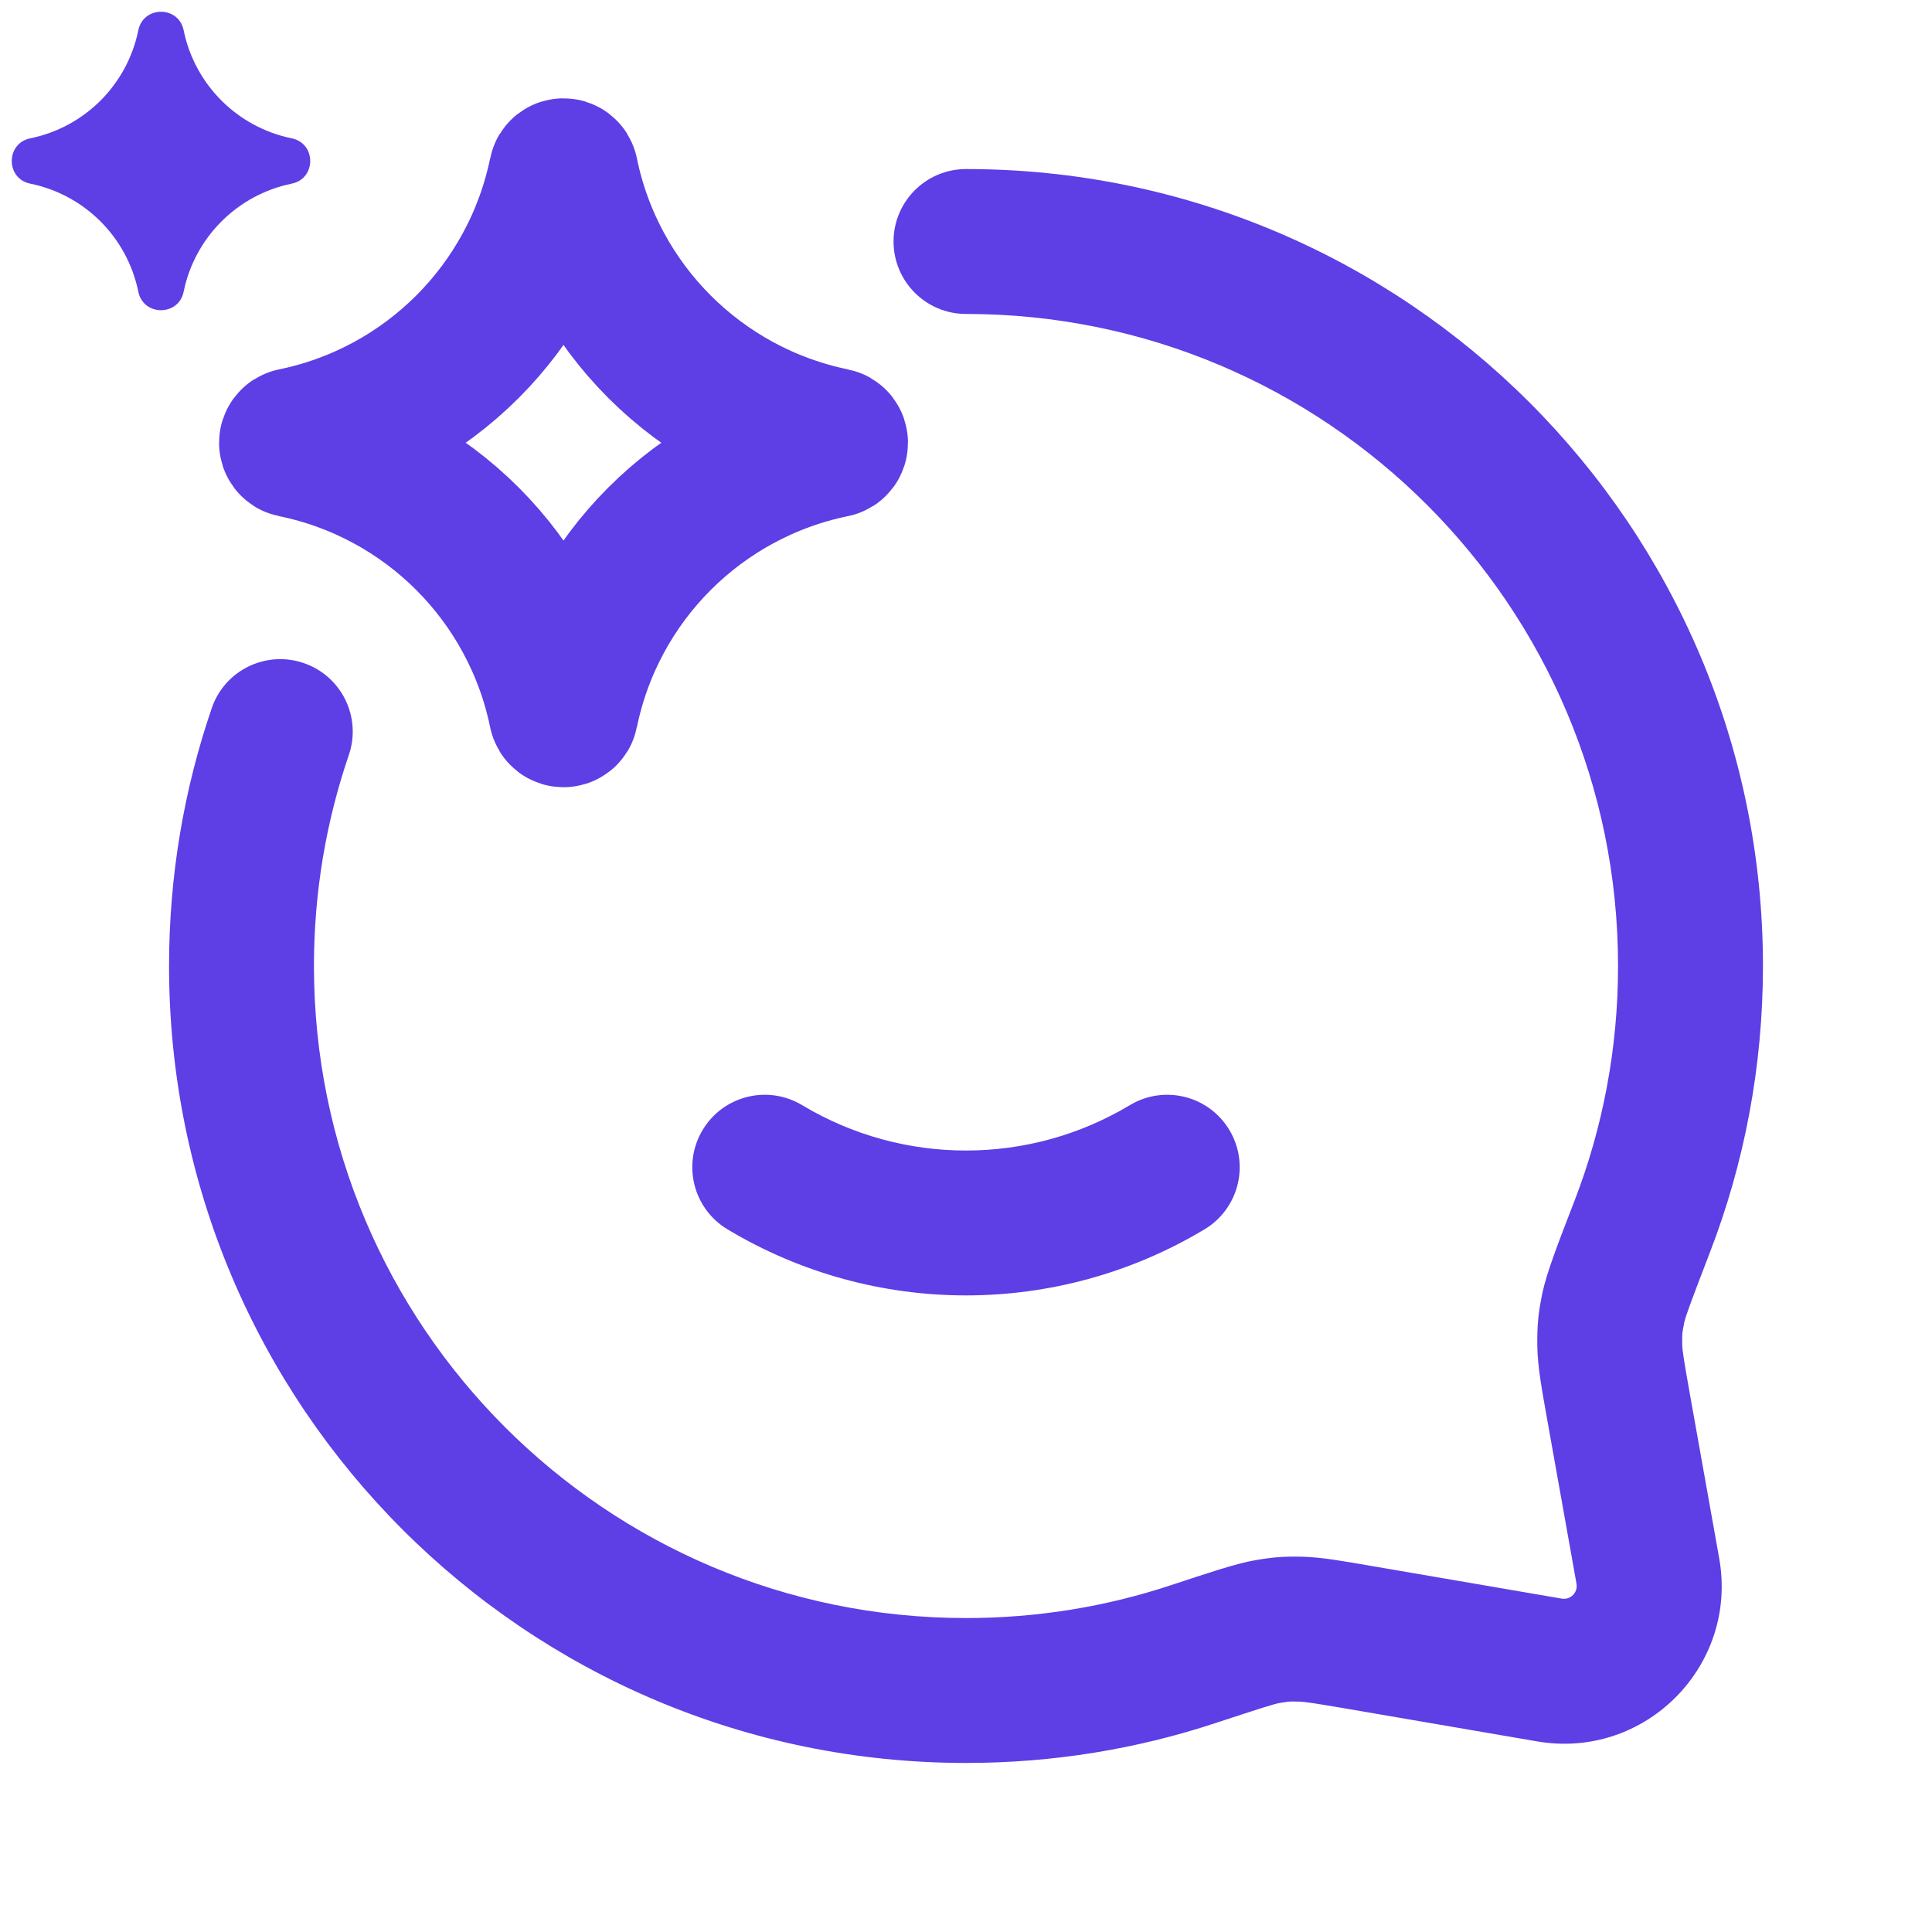 <?xml version="1.0" encoding="UTF-8"?> <svg xmlns="http://www.w3.org/2000/svg" width="20" height="20" viewBox="0 0 20 20" fill="none"><path d="M5.858 1.788C5.853 1.761 5.814 1.761 5.809 1.788C5.523 3.183 4.433 4.273 3.038 4.559C3.011 4.564 3.011 4.603 3.038 4.608C4.433 4.893 5.523 5.984 5.809 7.379C5.814 7.406 5.853 7.406 5.858 7.379C6.143 5.984 7.234 4.893 8.629 4.608C8.656 4.603 8.656 4.564 8.629 4.559C7.234 4.273 6.143 3.183 5.858 1.788Z" stroke="#5E3EE5" stroke-width="1.5"></path><path d="M1.432 0.313C1.484 0.058 1.849 0.058 1.901 0.313C2.016 0.877 2.457 1.317 3.02 1.432C3.275 1.484 3.275 1.849 3.02 1.901C2.457 2.016 2.016 2.457 1.901 3.02C1.849 3.275 1.484 3.275 1.432 3.02C1.317 2.457 0.877 2.016 0.313 1.901C0.058 1.849 0.058 1.484 0.313 1.432C0.877 1.317 1.317 0.877 1.432 0.313Z" fill="#5E3EE5"></path><path d="M10 3.25C9.586 3.25 9.25 2.914 9.25 2.5C9.25 2.086 9.586 1.75 10 1.75V2.5V3.25ZM17.001 12.695L17.701 12.965L17.701 12.965L17.001 12.695ZM17.058 16.263L17.797 16.131H17.797L17.058 16.263ZM16.758 14.577L17.496 14.445H17.496L16.758 14.577ZM16.041 17.288L16.168 16.549H16.168L16.041 17.288ZM14.048 16.946L13.921 17.685L13.921 17.685L14.048 16.946ZM12.354 17.123L12.118 16.411L12.118 16.411L12.354 17.123ZM13.462 16.865L13.48 16.115H13.48L13.462 16.865ZM13.119 16.89L12.99 16.152L12.99 16.152L13.119 16.89ZM16.701 13.54L17.435 13.692H17.435L16.701 13.54ZM16.664 13.922L17.414 13.912H17.414L16.664 13.922ZM2.192 7.331C2.325 6.939 2.752 6.73 3.144 6.864C3.536 6.998 3.745 7.424 3.611 7.816L2.901 7.574L2.192 7.331ZM11.697 11.44C12.053 11.227 12.513 11.342 12.726 11.697C12.94 12.053 12.824 12.513 12.469 12.726L12.083 12.083L11.697 11.44ZM7.531 12.726C7.176 12.513 7.06 12.053 7.274 11.697C7.487 11.342 7.947 11.227 8.303 11.44L7.917 12.083L7.531 12.726ZM2.5 10H3.25C3.25 13.728 6.272 16.75 10 16.75V17.5V18.25C5.444 18.25 1.75 14.556 1.75 10H2.5ZM17.5 10H16.75C16.75 6.272 13.728 3.25 10 3.25V2.5V1.75C14.556 1.75 18.25 5.444 18.25 10H17.5ZM17.001 12.695L16.301 12.426C16.591 11.674 16.75 10.856 16.75 10H17.5H18.25C18.25 11.044 18.056 12.044 17.701 12.965L17.001 12.695ZM17.058 16.263L16.32 16.395L16.019 14.709L16.758 14.577L17.496 14.445L17.797 16.131L17.058 16.263ZM16.041 17.288L16.168 16.549C16.258 16.564 16.336 16.485 16.32 16.395L17.058 16.263L17.797 16.131C17.996 17.245 17.029 18.218 15.914 18.027L16.041 17.288ZM14.048 16.946L14.175 16.207L16.168 16.549L16.041 17.288L15.914 18.027L13.921 17.685L14.048 16.946ZM10 17.5V16.75C10.741 16.75 11.453 16.631 12.118 16.411L12.354 17.123L12.589 17.835C11.774 18.105 10.903 18.25 10 18.25V17.5ZM14.048 16.946L13.921 17.685C13.591 17.629 13.505 17.616 13.445 17.615L13.462 16.865L13.48 16.115C13.678 16.12 13.897 16.159 14.175 16.207L14.048 16.946ZM12.354 17.123L12.118 16.411C12.507 16.283 12.793 16.186 12.99 16.152L13.119 16.89L13.247 17.629C13.19 17.639 13.051 17.683 12.589 17.835L12.354 17.123ZM13.462 16.865L13.445 17.615C13.382 17.613 13.36 17.614 13.346 17.615C13.332 17.616 13.309 17.619 13.247 17.629L13.119 16.89L12.99 16.152C13.179 16.119 13.288 16.111 13.48 16.115L13.462 16.865ZM17.001 12.695L17.701 12.965C17.505 13.474 17.448 13.628 17.435 13.692L16.701 13.54L15.966 13.388C16.012 13.169 16.136 12.854 16.301 12.426L17.001 12.695ZM16.758 14.577L16.019 14.709C15.964 14.398 15.917 14.153 15.914 13.932L16.664 13.922L17.414 13.912C17.415 13.979 17.43 14.075 17.496 14.445L16.758 14.577ZM16.701 13.54L17.435 13.692C17.421 13.761 17.418 13.786 17.416 13.801C17.415 13.817 17.413 13.841 17.414 13.912L16.664 13.922L15.914 13.932C15.912 13.718 15.923 13.598 15.966 13.388L16.701 13.54ZM2.901 7.574L3.611 7.816C3.377 8.5 3.25 9.234 3.25 10H2.5H1.75C1.75 9.067 1.905 8.169 2.192 7.331L2.901 7.574ZM12.083 12.083L12.469 12.726C10.949 13.638 9.051 13.638 7.531 12.726L7.917 12.083L8.303 11.44C9.347 12.067 10.653 12.067 11.697 11.44L12.083 12.083Z" fill="#5E3EE5"></path></svg> 
